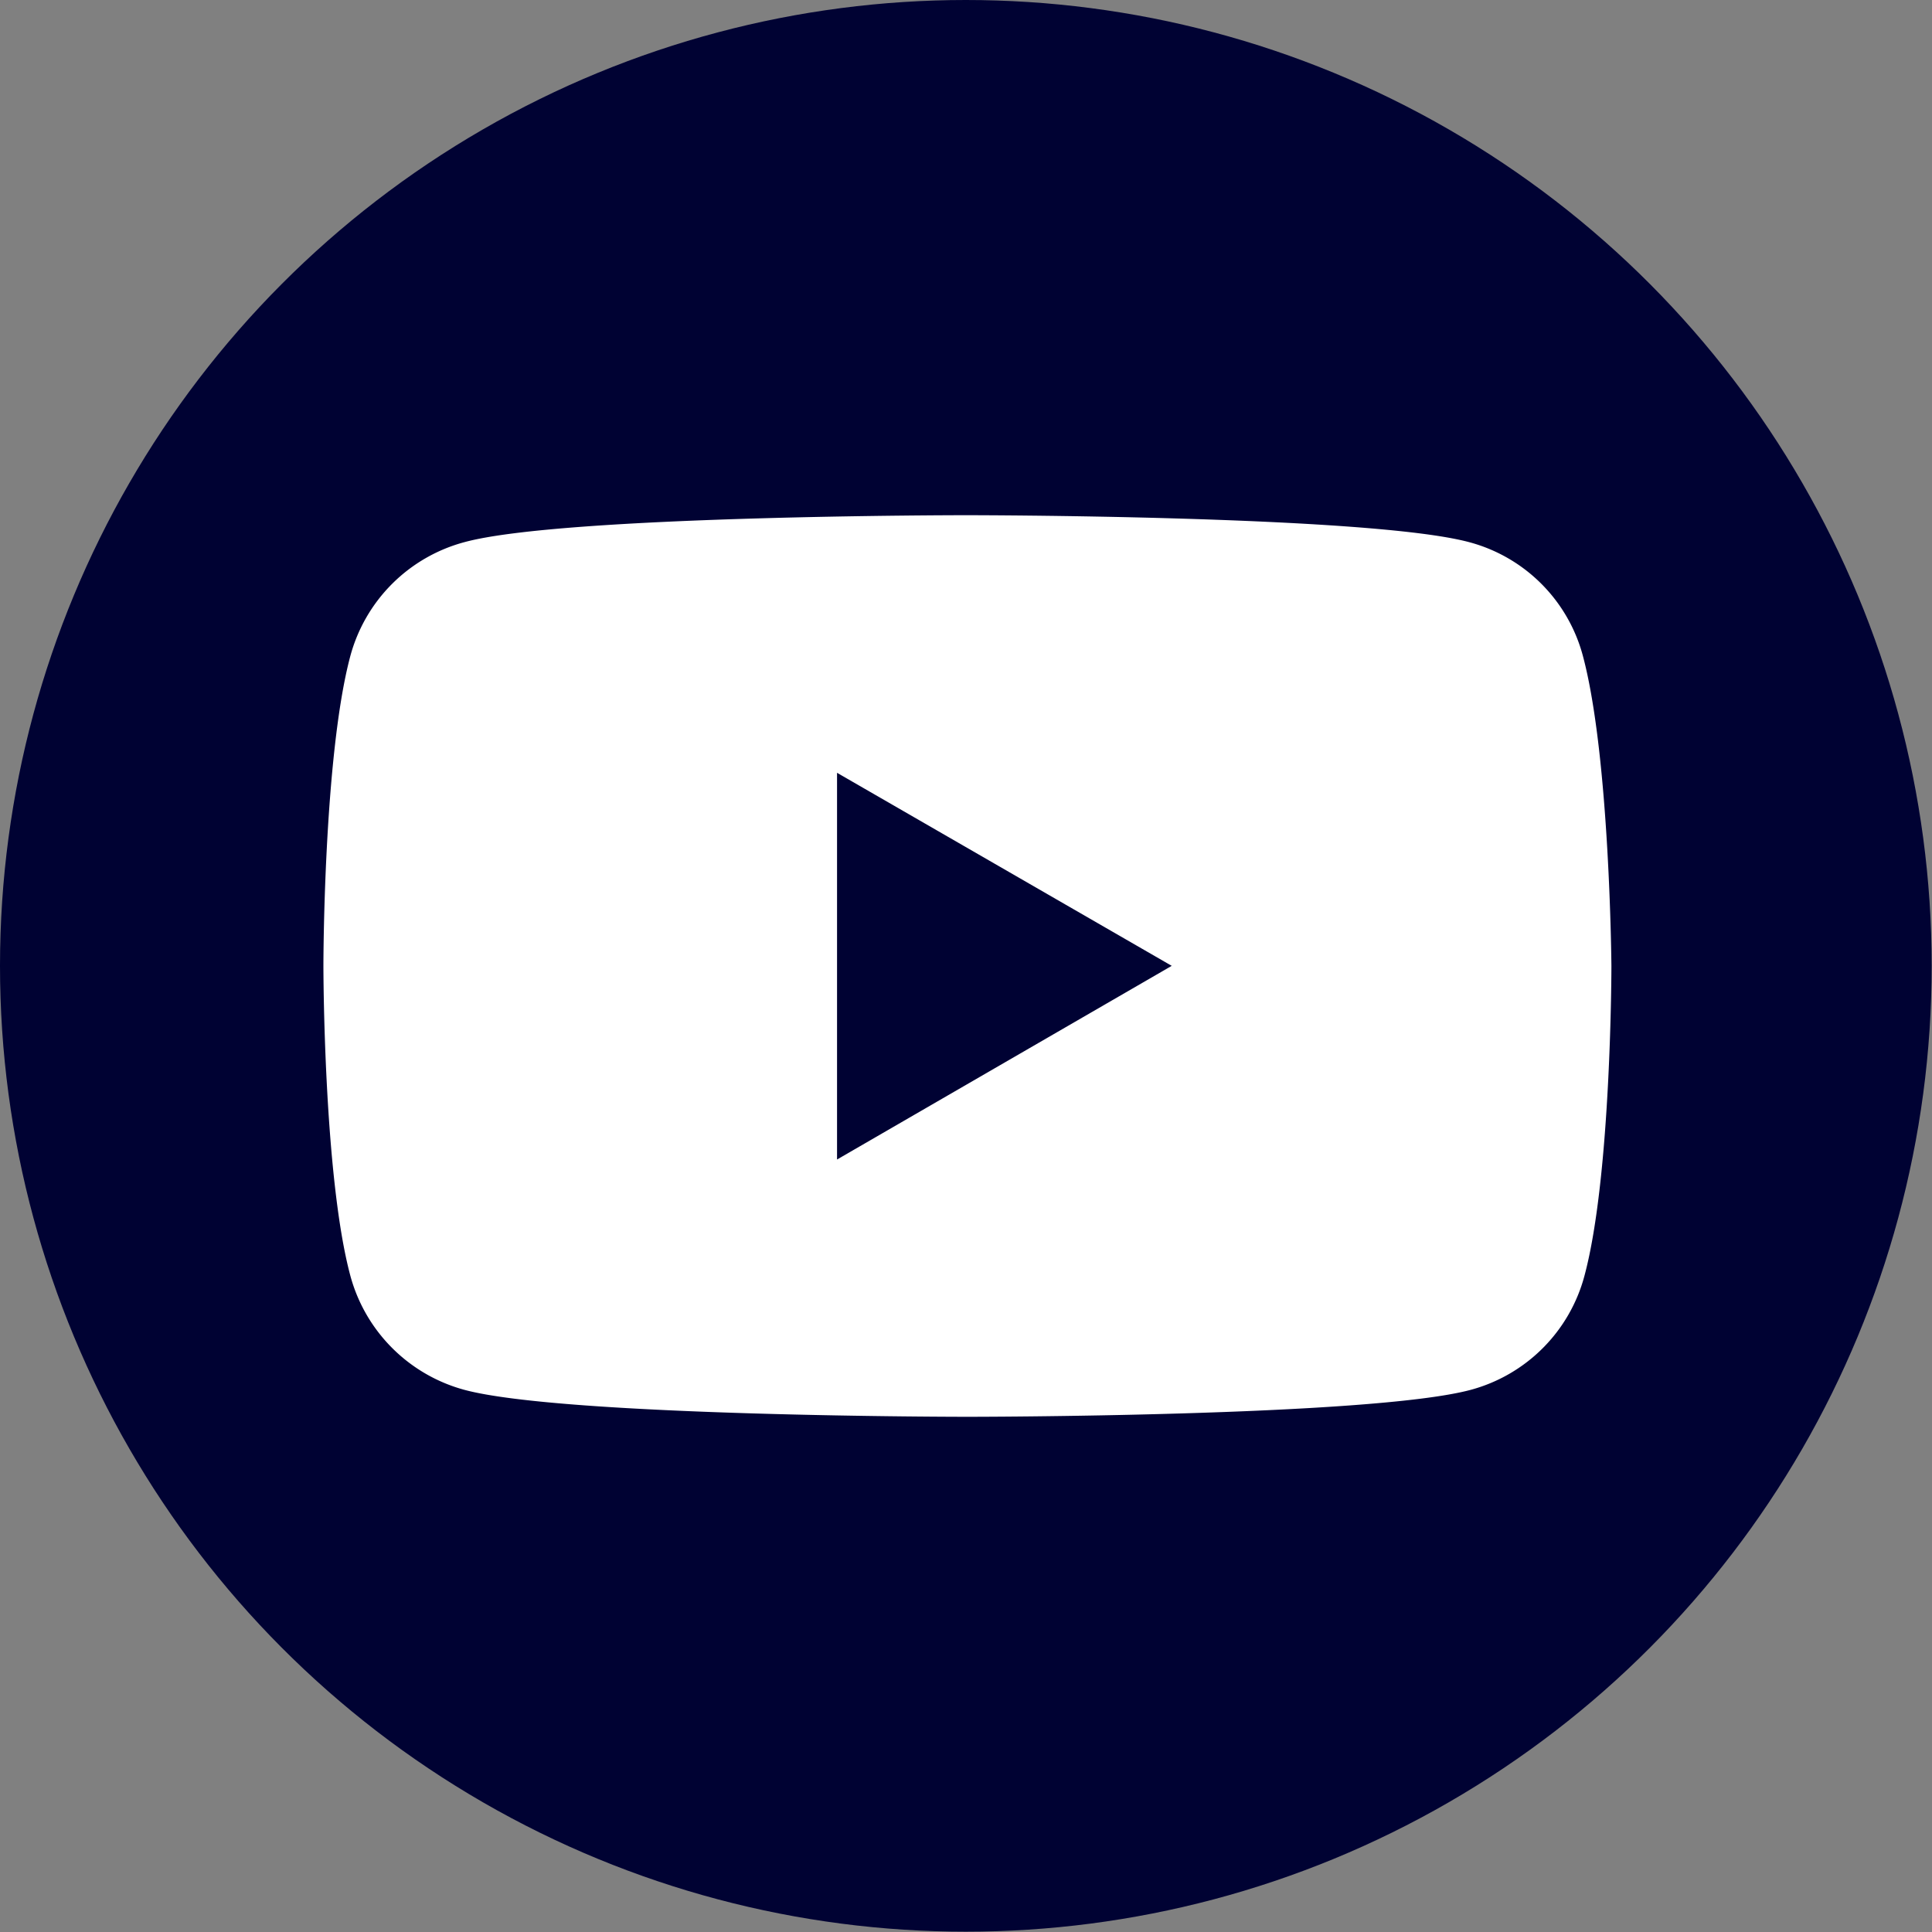 <svg xmlns="http://www.w3.org/2000/svg" viewBox="0 0 61.65 61.65"><rect x="0" y="0" width="61.65" height="61.65" fill="#808080" stroke="none"/><defs><style>.cls-1{fill:#000233;}.cls-2{fill:#fff;}</style></defs><g id="Layer_2" data-name="Layer 2"><g id="Layer_1-2" data-name="Layer 1"><circle class="cls-1" cx="30.82" cy="30.82" r="30.82"/><path class="cls-2" d="M50.51,20.93a5.12,5.12,0,0,0-3.63-3.63c-3.21-.86-16.06-.86-16.06-.86s-12.85,0-16,.86a5.15,5.15,0,0,0-3.64,3.63c-.86,3.21-.86,9.89-.86,9.89s0,6.69.86,9.89a5.17,5.17,0,0,0,3.64,3.64c3.2.86,16.05.86,16.05.86s12.85,0,16.06-.86a5.14,5.14,0,0,0,3.63-3.64c.86-3.2.86-9.89.86-9.89S51.37,24.14,50.51,20.93ZM26.71,37V24.66l10.68,6.16Z"/></g></g></svg>